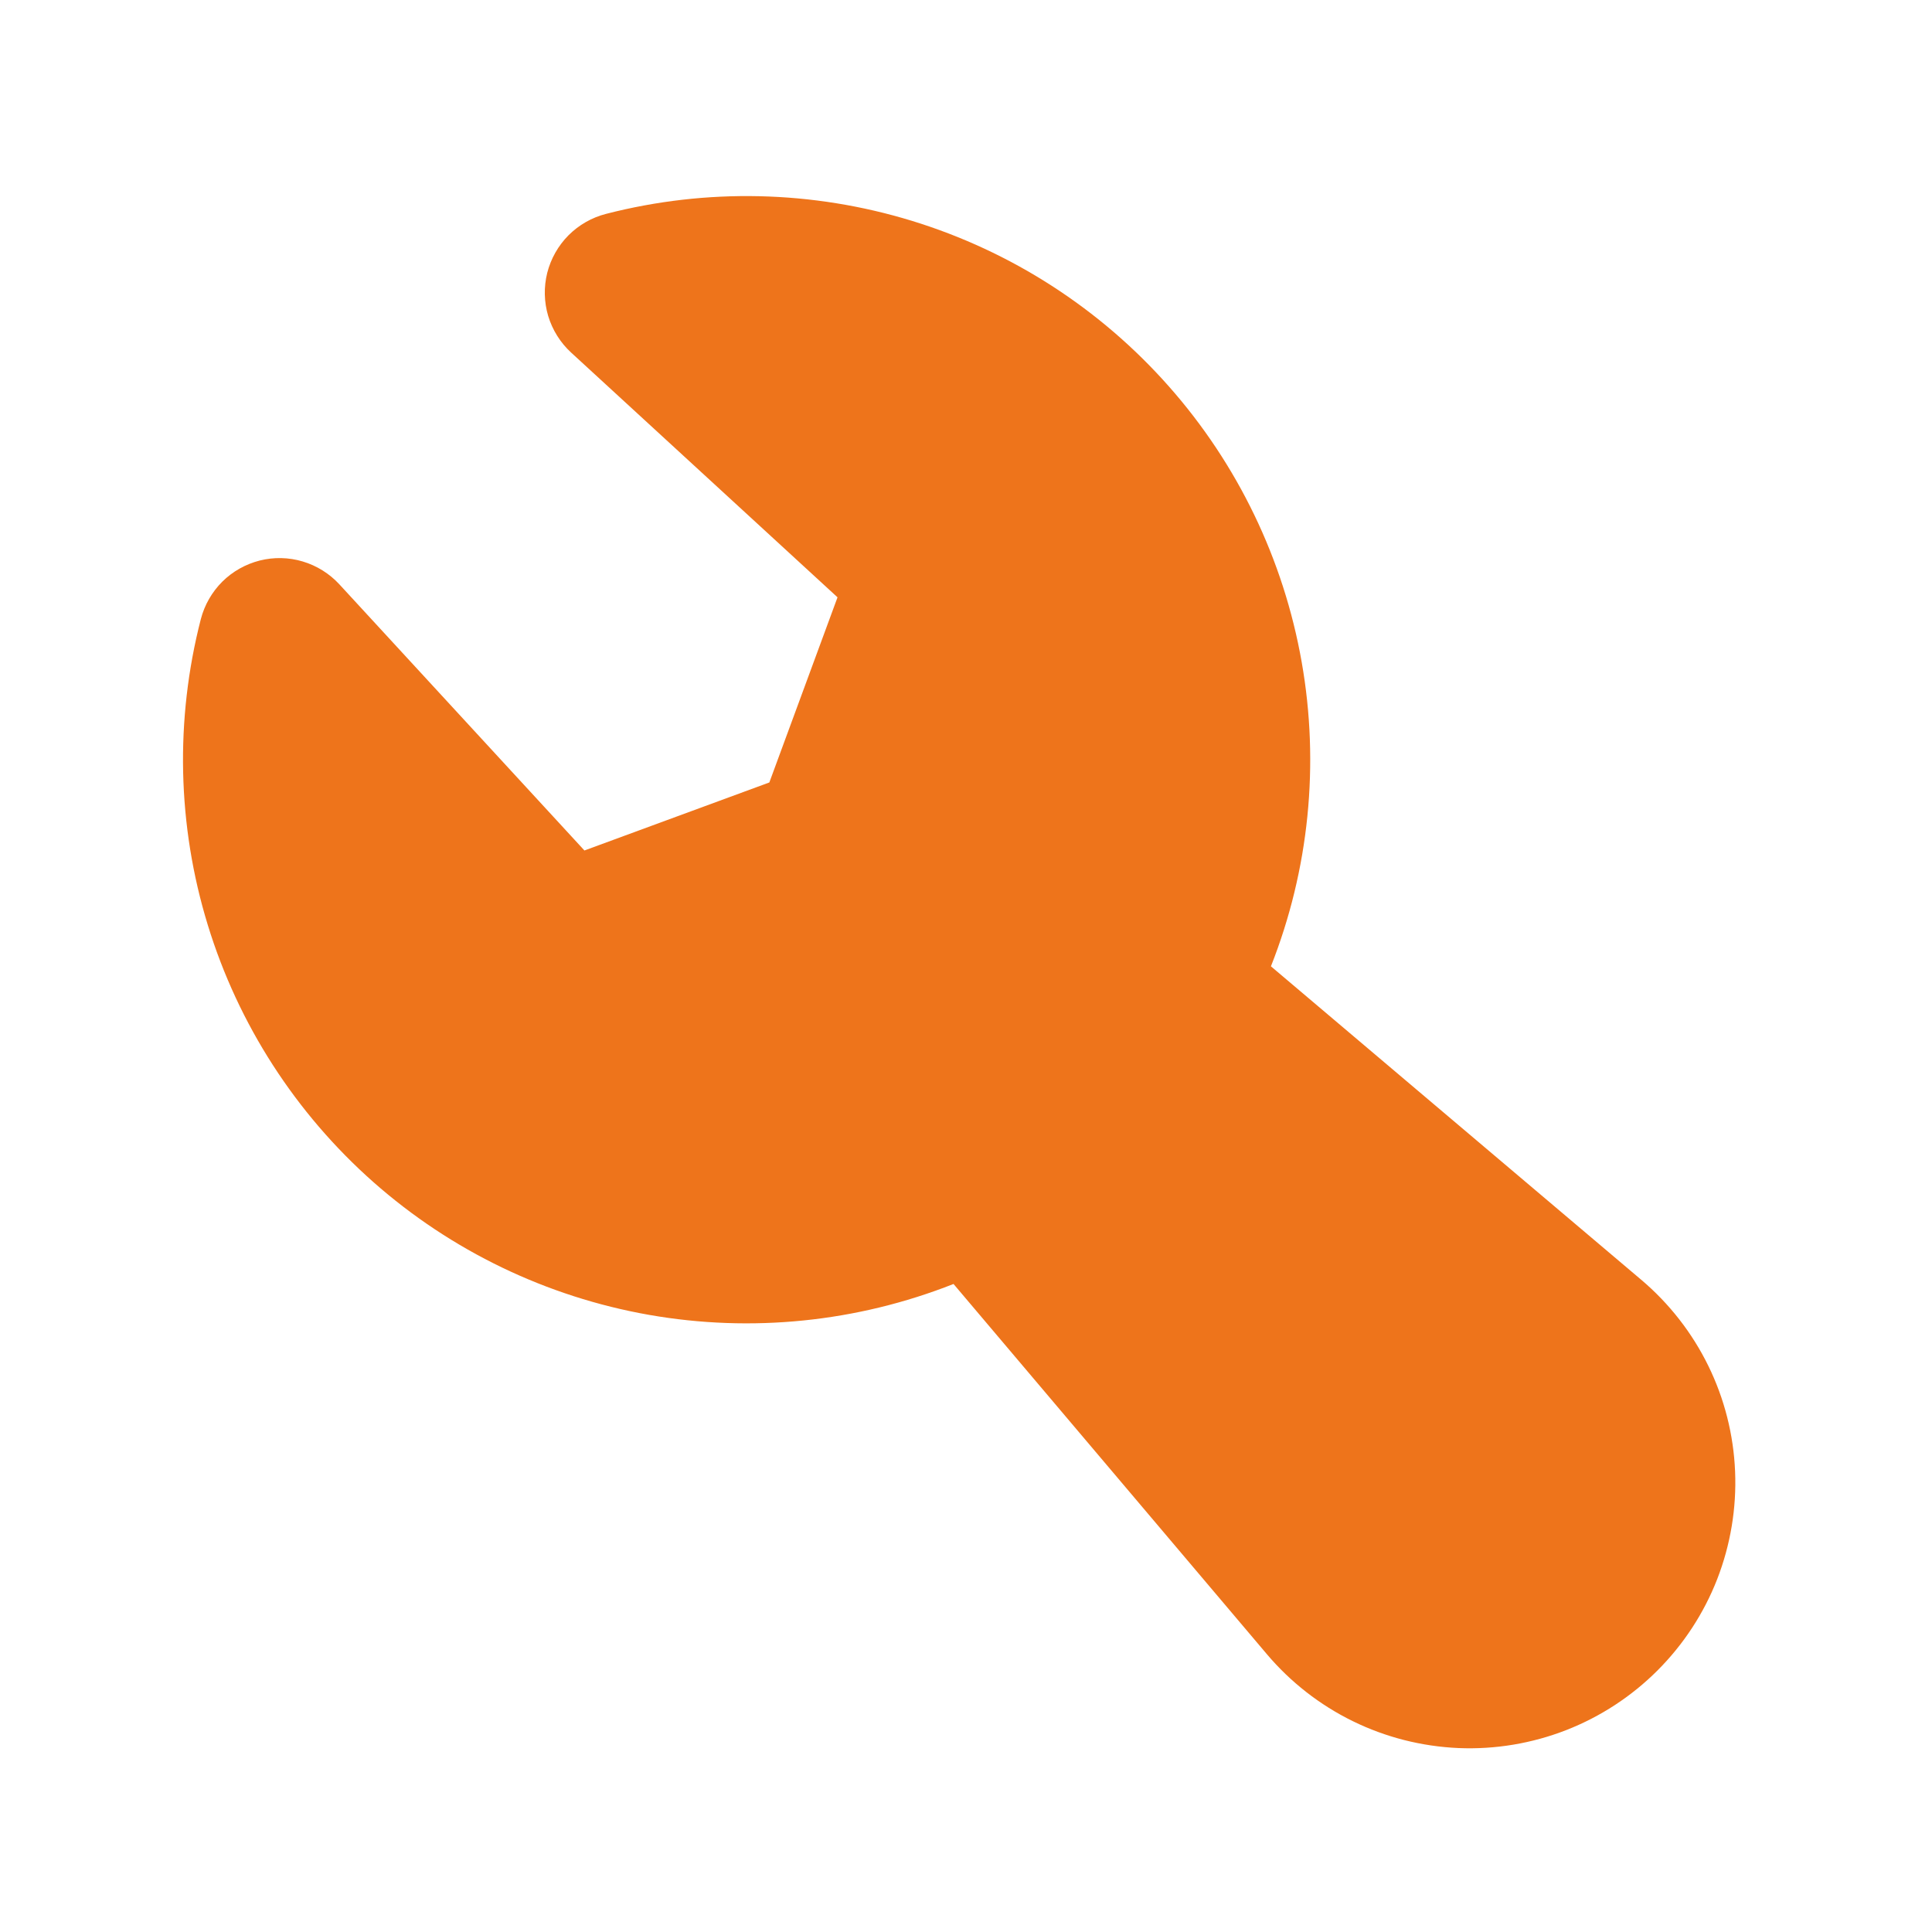 <?xml version="1.0" encoding="UTF-8"?> <svg xmlns="http://www.w3.org/2000/svg" width="24" height="24" viewBox="0 0 24 24" fill="none"><path fill-rule="evenodd" clip-rule="evenodd" d="M7.528 2.657C8.778 2.335 10.093 2.365 11.327 2.743C12.561 3.121 13.666 3.833 14.521 4.801C15.376 5.768 15.946 6.952 16.17 8.224C16.394 9.495 16.262 10.803 15.788 12.004L20.387 15.897C20.736 16.192 21.02 16.556 21.221 16.966C21.422 17.376 21.535 17.823 21.554 18.279C21.573 18.736 21.497 19.191 21.332 19.616C21.166 20.042 20.913 20.428 20.59 20.751C20.267 21.074 19.881 21.326 19.456 21.492C19.03 21.658 18.575 21.734 18.118 21.715C17.662 21.695 17.215 21.582 16.805 21.381C16.395 21.18 16.031 20.896 15.736 20.547L11.845 15.95C10.644 16.424 9.336 16.557 8.064 16.334C6.792 16.11 5.607 15.54 4.639 14.685C3.672 13.83 2.959 12.724 2.581 11.49C2.202 10.255 2.173 8.94 2.495 7.69C2.541 7.514 2.633 7.354 2.761 7.226C2.89 7.098 3.051 7.008 3.227 6.963C3.403 6.919 3.588 6.923 3.761 6.975C3.935 7.027 4.092 7.125 4.215 7.258L7.26 10.565L9.557 9.72L10.404 7.42L7.095 4.38C6.961 4.257 6.863 4.1 6.81 3.926C6.758 3.751 6.754 3.566 6.798 3.389C6.843 3.213 6.934 3.052 7.062 2.923C7.191 2.794 7.352 2.702 7.528 2.657Z" fill="#EE741B"></path></svg> 